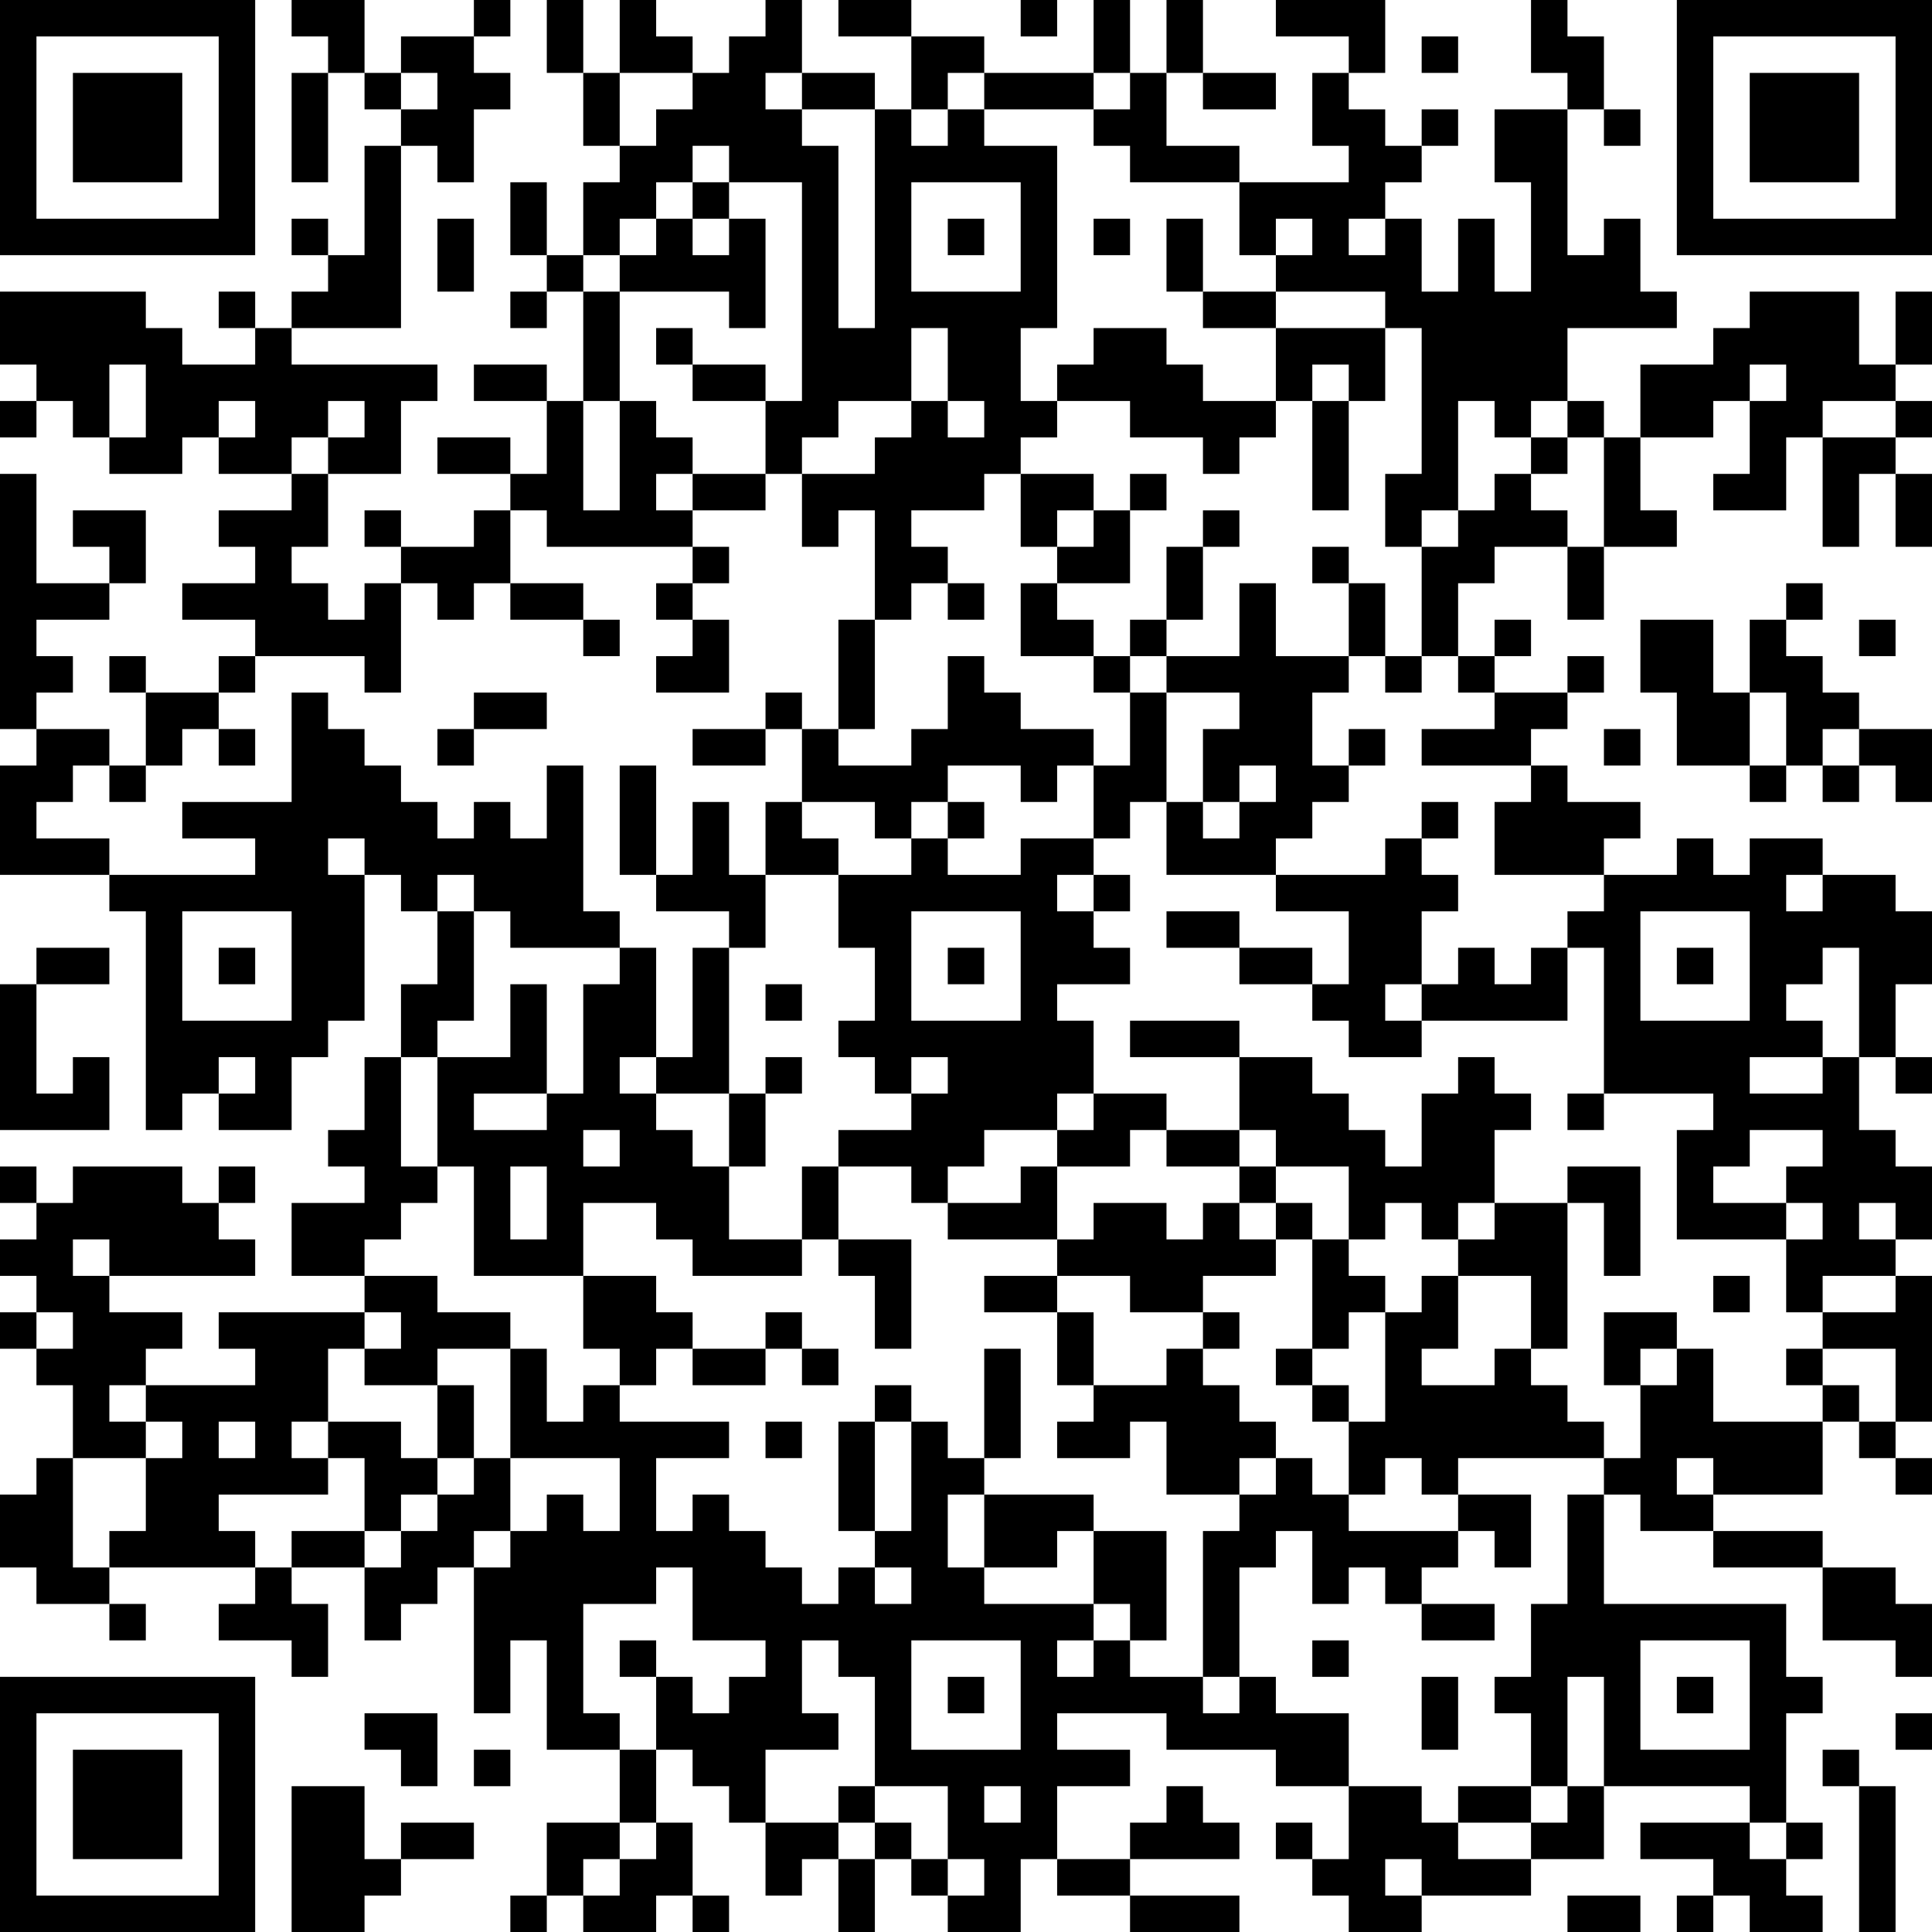 <?xml version="1.0" encoding="UTF-8"?>
<svg xmlns="http://www.w3.org/2000/svg" version="1.1" width="250" height="250" viewBox="0 0 250 250"><rect x="0" y="0" width="250" height="250" fill="#ffffff"/><g transform="scale(4.717)"><g transform="translate(0,0)"><path fill-rule="evenodd" d="M8 0L8 1L9 1L9 2L8 2L8 5L9 5L9 2L10 2L10 3L11 3L11 4L10 4L10 7L9 7L9 6L8 6L8 7L9 7L9 8L8 8L8 9L7 9L7 8L6 8L6 9L7 9L7 10L5 10L5 9L4 9L4 8L0 8L0 10L1 10L1 11L0 11L0 12L1 12L1 11L2 11L2 12L3 12L3 13L5 13L5 12L6 12L6 13L8 13L8 14L6 14L6 15L7 15L7 16L5 16L5 17L7 17L7 18L6 18L6 19L4 19L4 18L3 18L3 19L4 19L4 21L3 21L3 20L1 20L1 19L2 19L2 18L1 18L1 17L3 17L3 16L4 16L4 14L2 14L2 15L3 15L3 16L1 16L1 13L0 13L0 20L1 20L1 21L0 21L0 24L3 24L3 25L4 25L4 31L5 31L5 30L6 30L6 31L8 31L8 29L9 29L9 28L10 28L10 24L11 24L11 25L12 25L12 27L11 27L11 29L10 29L10 31L9 31L9 32L10 32L10 33L8 33L8 35L10 35L10 36L6 36L6 37L7 37L7 38L4 38L4 37L5 37L5 36L3 36L3 35L7 35L7 34L6 34L6 33L7 33L7 32L6 32L6 33L5 33L5 32L2 32L2 33L1 33L1 32L0 32L0 33L1 33L1 34L0 34L0 35L1 35L1 36L0 36L0 37L1 37L1 38L2 38L2 40L1 40L1 41L0 41L0 43L1 43L1 44L3 44L3 45L4 45L4 44L3 44L3 43L7 43L7 44L6 44L6 45L8 45L8 46L9 46L9 44L8 44L8 43L10 43L10 45L11 45L11 44L12 44L12 43L13 43L13 47L14 47L14 45L15 45L15 48L17 48L17 50L15 50L15 52L14 52L14 53L15 53L15 52L16 52L16 53L18 53L18 52L19 52L19 53L20 53L20 52L19 52L19 50L18 50L18 48L19 48L19 49L20 49L20 50L21 50L21 52L22 52L22 51L23 51L23 53L24 53L24 51L25 51L25 52L26 52L26 53L28 53L28 51L29 51L29 52L31 52L31 53L34 53L34 52L31 52L31 51L34 51L34 50L33 50L33 49L32 49L32 50L31 50L31 51L29 51L29 49L31 49L31 48L29 48L29 47L32 47L32 48L35 48L35 49L37 49L37 51L36 51L36 50L35 50L35 51L36 51L36 52L37 52L37 53L39 53L39 52L42 52L42 51L44 51L44 49L48 49L48 50L45 50L45 51L47 51L47 52L46 52L46 53L47 53L47 52L48 52L48 53L50 53L50 52L49 52L49 51L50 51L50 50L49 50L49 47L50 47L50 46L49 46L49 44L44 44L44 41L45 41L45 42L47 42L47 43L50 43L50 45L52 45L52 46L53 46L53 44L52 44L52 43L50 43L50 42L47 42L47 41L50 41L50 39L51 39L51 40L52 40L52 41L53 41L53 40L52 40L52 39L53 39L53 35L52 35L52 34L53 34L53 32L52 32L52 31L51 31L51 29L52 29L52 30L53 30L53 29L52 29L52 27L53 27L53 25L52 25L52 24L50 24L50 23L48 23L48 24L47 24L47 23L46 23L46 24L44 24L44 23L45 23L45 22L43 22L43 21L42 21L42 20L43 20L43 19L44 19L44 18L43 18L43 19L41 19L41 18L42 18L42 17L41 17L41 18L40 18L40 16L41 16L41 15L43 15L43 17L44 17L44 15L46 15L46 14L45 14L45 12L47 12L47 11L48 11L48 13L47 13L47 14L49 14L49 12L50 12L50 15L51 15L51 13L52 13L52 15L53 15L53 13L52 13L52 12L53 12L53 11L52 11L52 10L53 10L53 8L52 8L52 10L51 10L51 8L48 8L48 9L47 9L47 10L45 10L45 12L44 12L44 11L43 11L43 9L46 9L46 8L45 8L45 6L44 6L44 7L43 7L43 3L44 3L44 4L45 4L45 3L44 3L44 1L43 1L43 0L42 0L42 2L43 2L43 3L41 3L41 5L42 5L42 8L41 8L41 6L40 6L40 8L39 8L39 6L38 6L38 5L39 5L39 4L40 4L40 3L39 3L39 4L38 4L38 3L37 3L37 2L38 2L38 0L35 0L35 1L37 1L37 2L36 2L36 4L37 4L37 5L34 5L34 4L32 4L32 2L33 2L33 3L35 3L35 2L33 2L33 0L32 0L32 2L31 2L31 0L30 0L30 2L27 2L27 1L25 1L25 0L23 0L23 1L25 1L25 3L24 3L24 2L22 2L22 0L21 0L21 1L20 1L20 2L19 2L19 1L18 1L18 0L17 0L17 2L16 2L16 0L15 0L15 2L16 2L16 4L17 4L17 5L16 5L16 7L15 7L15 5L14 5L14 7L15 7L15 8L14 8L14 9L15 9L15 8L16 8L16 11L15 11L15 10L13 10L13 11L15 11L15 13L14 13L14 12L12 12L12 13L14 13L14 14L13 14L13 15L11 15L11 14L10 14L10 15L11 15L11 16L10 16L10 17L9 17L9 16L8 16L8 15L9 15L9 13L11 13L11 11L12 11L12 10L8 10L8 9L11 9L11 4L12 4L12 5L13 5L13 3L14 3L14 2L13 2L13 1L14 1L14 0L13 0L13 1L11 1L11 2L10 2L10 0ZM28 0L28 1L29 1L29 0ZM39 1L39 2L40 2L40 1ZM11 2L11 3L12 3L12 2ZM17 2L17 4L18 4L18 3L19 3L19 2ZM21 2L21 3L22 3L22 4L23 4L23 9L24 9L24 3L22 3L22 2ZM26 2L26 3L25 3L25 4L26 4L26 3L27 3L27 4L29 4L29 9L28 9L28 11L29 11L29 12L28 12L28 13L27 13L27 14L25 14L25 15L26 15L26 16L25 16L25 17L24 17L24 14L23 14L23 15L22 15L22 13L24 13L24 12L25 12L25 11L26 11L26 12L27 12L27 11L26 11L26 9L25 9L25 11L23 11L23 12L22 12L22 13L21 13L21 11L22 11L22 5L20 5L20 4L19 4L19 5L18 5L18 6L17 6L17 7L16 7L16 8L17 8L17 11L16 11L16 14L17 14L17 11L18 11L18 12L19 12L19 13L18 13L18 14L19 14L19 15L15 15L15 14L14 14L14 16L13 16L13 17L12 17L12 16L11 16L11 19L10 19L10 18L7 18L7 19L6 19L6 20L5 20L5 21L4 21L4 22L3 22L3 21L2 21L2 22L1 22L1 23L3 23L3 24L7 24L7 23L5 23L5 22L8 22L8 19L9 19L9 20L10 20L10 21L11 21L11 22L12 22L12 23L13 23L13 22L14 22L14 23L15 23L15 21L16 21L16 25L17 25L17 26L14 26L14 25L13 25L13 24L12 24L12 25L13 25L13 28L12 28L12 29L11 29L11 32L12 32L12 33L11 33L11 34L10 34L10 35L12 35L12 36L14 36L14 37L12 37L12 38L10 38L10 37L11 37L11 36L10 36L10 37L9 37L9 39L8 39L8 40L9 40L9 41L6 41L6 42L7 42L7 43L8 43L8 42L10 42L10 43L11 43L11 42L12 42L12 41L13 41L13 40L14 40L14 42L13 42L13 43L14 43L14 42L15 42L15 41L16 41L16 42L17 42L17 40L14 40L14 37L15 37L15 39L16 39L16 38L17 38L17 39L20 39L20 40L18 40L18 42L19 42L19 41L20 41L20 42L21 42L21 43L22 43L22 44L23 44L23 43L24 43L24 44L25 44L25 43L24 43L24 42L25 42L25 39L26 39L26 40L27 40L27 41L26 41L26 43L27 43L27 44L30 44L30 45L29 45L29 46L30 46L30 45L31 45L31 46L33 46L33 47L34 47L34 46L35 46L35 47L37 47L37 49L39 49L39 50L40 50L40 51L42 51L42 50L43 50L43 49L44 49L44 46L43 46L43 49L42 49L42 47L41 47L41 46L42 46L42 44L43 44L43 41L44 41L44 40L45 40L45 38L46 38L46 37L47 37L47 39L50 39L50 38L51 38L51 39L52 39L52 37L50 37L50 36L52 36L52 35L50 35L50 36L49 36L49 34L50 34L50 33L49 33L49 32L50 32L50 31L48 31L48 32L47 32L47 33L49 33L49 34L46 34L46 31L47 31L47 30L44 30L44 26L43 26L43 25L44 25L44 24L41 24L41 22L42 22L42 21L39 21L39 20L41 20L41 19L40 19L40 18L39 18L39 15L40 15L40 14L41 14L41 13L42 13L42 14L43 14L43 15L44 15L44 12L43 12L43 11L42 11L42 12L41 12L41 11L40 11L40 14L39 14L39 15L38 15L38 13L39 13L39 9L38 9L38 8L35 8L35 7L36 7L36 6L35 6L35 7L34 7L34 5L31 5L31 4L30 4L30 3L31 3L31 2L30 2L30 3L27 3L27 2ZM19 5L19 6L18 6L18 7L17 7L17 8L20 8L20 9L21 9L21 6L20 6L20 5ZM25 5L25 8L28 8L28 5ZM12 6L12 8L13 8L13 6ZM19 6L19 7L20 7L20 6ZM26 6L26 7L27 7L27 6ZM30 6L30 7L31 7L31 6ZM32 6L32 8L33 8L33 9L35 9L35 11L33 11L33 10L32 10L32 9L30 9L30 10L29 10L29 11L31 11L31 12L33 12L33 13L34 13L34 12L35 12L35 11L36 11L36 14L37 14L37 11L38 11L38 9L35 9L35 8L33 8L33 6ZM37 6L37 7L38 7L38 6ZM18 9L18 10L19 10L19 11L21 11L21 10L19 10L19 9ZM3 10L3 12L4 12L4 10ZM36 10L36 11L37 11L37 10ZM48 10L48 11L49 11L49 10ZM6 11L6 12L7 12L7 11ZM9 11L9 12L8 12L8 13L9 13L9 12L10 12L10 11ZM50 11L50 12L52 12L52 11ZM42 12L42 13L43 13L43 12ZM19 13L19 14L21 14L21 13ZM28 13L28 15L29 15L29 16L28 16L28 18L30 18L30 19L31 19L31 21L30 21L30 20L28 20L28 19L27 19L27 18L26 18L26 20L25 20L25 21L23 21L23 20L24 20L24 17L23 17L23 20L22 20L22 19L21 19L21 20L19 20L19 21L21 21L21 20L22 20L22 22L21 22L21 24L20 24L20 22L19 22L19 24L18 24L18 21L17 21L17 24L18 24L18 25L20 25L20 26L19 26L19 29L18 29L18 26L17 26L17 27L16 27L16 30L15 30L15 27L14 27L14 29L12 29L12 32L13 32L13 35L16 35L16 37L17 37L17 38L18 38L18 37L19 37L19 38L21 38L21 37L22 37L22 38L23 38L23 37L22 37L22 36L21 36L21 37L19 37L19 36L18 36L18 35L16 35L16 33L18 33L18 34L19 34L19 35L22 35L22 34L23 34L23 35L24 35L24 37L25 37L25 34L23 34L23 32L25 32L25 33L26 33L26 34L29 34L29 35L27 35L27 36L29 36L29 38L30 38L30 39L29 39L29 40L31 40L31 39L32 39L32 41L34 41L34 42L33 42L33 46L34 46L34 43L35 43L35 42L36 42L36 44L37 44L37 43L38 43L38 44L39 44L39 45L41 45L41 44L39 44L39 43L40 43L40 42L41 42L41 43L42 43L42 41L40 41L40 40L44 40L44 39L43 39L43 38L42 38L42 37L43 37L43 33L44 33L44 35L45 35L45 32L43 32L43 33L41 33L41 31L42 31L42 30L41 30L41 29L40 29L40 30L39 30L39 32L38 32L38 31L37 31L37 30L36 30L36 29L34 29L34 28L31 28L31 29L34 29L34 31L32 31L32 30L30 30L30 28L29 28L29 27L31 27L31 26L30 26L30 25L31 25L31 24L30 24L30 23L31 23L31 22L32 22L32 24L35 24L35 25L37 25L37 27L36 27L36 26L34 26L34 25L32 25L32 26L34 26L34 27L36 27L36 28L37 28L37 29L39 29L39 28L43 28L43 26L42 26L42 27L41 27L41 26L40 26L40 27L39 27L39 25L40 25L40 24L39 24L39 23L40 23L40 22L39 22L39 23L38 23L38 24L35 24L35 23L36 23L36 22L37 22L37 21L38 21L38 20L37 20L37 21L36 21L36 19L37 19L37 18L38 18L38 19L39 19L39 18L38 18L38 16L37 16L37 15L36 15L36 16L37 16L37 18L35 18L35 16L34 16L34 18L32 18L32 17L33 17L33 15L34 15L34 14L33 14L33 15L32 15L32 17L31 17L31 18L30 18L30 17L29 17L29 16L31 16L31 14L32 14L32 13L31 13L31 14L30 14L30 13ZM29 14L29 15L30 15L30 14ZM19 15L19 16L18 16L18 17L19 17L19 18L18 18L18 19L20 19L20 17L19 17L19 16L20 16L20 15ZM14 16L14 17L16 17L16 18L17 18L17 17L16 17L16 16ZM26 16L26 17L27 17L27 16ZM49 16L49 17L48 17L48 19L47 19L47 17L45 17L45 19L46 19L46 21L48 21L48 22L49 22L49 21L50 21L50 22L51 22L51 21L52 21L52 22L53 22L53 20L51 20L51 19L50 19L50 18L49 18L49 17L50 17L50 16ZM51 17L51 18L52 18L52 17ZM31 18L31 19L32 19L32 22L33 22L33 23L34 23L34 22L35 22L35 21L34 21L34 22L33 22L33 20L34 20L34 19L32 19L32 18ZM13 19L13 20L12 20L12 21L13 21L13 20L15 20L15 19ZM48 19L48 21L49 21L49 19ZM6 20L6 21L7 21L7 20ZM44 20L44 21L45 21L45 20ZM50 20L50 21L51 21L51 20ZM26 21L26 22L25 22L25 23L24 23L24 22L22 22L22 23L23 23L23 24L21 24L21 26L20 26L20 30L18 30L18 29L17 29L17 30L18 30L18 31L19 31L19 32L20 32L20 34L22 34L22 32L23 32L23 31L25 31L25 30L26 30L26 29L25 29L25 30L24 30L24 29L23 29L23 28L24 28L24 26L23 26L23 24L25 24L25 23L26 23L26 24L28 24L28 23L30 23L30 21L29 21L29 22L28 22L28 21ZM26 22L26 23L27 23L27 22ZM9 23L9 24L10 24L10 23ZM29 24L29 25L30 25L30 24ZM49 24L49 25L50 25L50 24ZM5 25L5 28L8 28L8 25ZM25 25L25 28L28 28L28 25ZM45 25L45 28L48 28L48 25ZM1 26L1 27L0 27L0 31L3 31L3 29L2 29L2 30L1 30L1 27L3 27L3 26ZM6 26L6 27L7 27L7 26ZM26 26L26 27L27 27L27 26ZM46 26L46 27L47 27L47 26ZM50 26L50 27L49 27L49 28L50 28L50 29L48 29L48 30L50 30L50 29L51 29L51 26ZM21 27L21 28L22 28L22 27ZM38 27L38 28L39 28L39 27ZM6 29L6 30L7 30L7 29ZM21 29L21 30L20 30L20 32L21 32L21 30L22 30L22 29ZM13 30L13 31L15 31L15 30ZM29 30L29 31L27 31L27 32L26 32L26 33L28 33L28 32L29 32L29 34L30 34L30 33L32 33L32 34L33 34L33 33L34 33L34 34L35 34L35 35L33 35L33 36L31 36L31 35L29 35L29 36L30 36L30 38L32 38L32 37L33 37L33 38L34 38L34 39L35 39L35 40L34 40L34 41L35 41L35 40L36 40L36 41L37 41L37 42L40 42L40 41L39 41L39 40L38 40L38 41L37 41L37 39L38 39L38 36L39 36L39 35L40 35L40 37L39 37L39 38L41 38L41 37L42 37L42 35L40 35L40 34L41 34L41 33L40 33L40 34L39 34L39 33L38 33L38 34L37 34L37 32L35 32L35 31L34 31L34 32L32 32L32 31L31 31L31 32L29 32L29 31L30 31L30 30ZM43 30L43 31L44 31L44 30ZM16 31L16 32L17 32L17 31ZM14 32L14 34L15 34L15 32ZM34 32L34 33L35 33L35 34L36 34L36 37L35 37L35 38L36 38L36 39L37 39L37 38L36 38L36 37L37 37L37 36L38 36L38 35L37 35L37 34L36 34L36 33L35 33L35 32ZM51 33L51 34L52 34L52 33ZM2 34L2 35L3 35L3 34ZM47 35L47 36L48 36L48 35ZM1 36L1 37L2 37L2 36ZM33 36L33 37L34 37L34 36ZM44 36L44 38L45 38L45 37L46 37L46 36ZM27 37L27 40L28 40L28 37ZM49 37L49 38L50 38L50 37ZM3 38L3 39L4 39L4 40L2 40L2 43L3 43L3 42L4 42L4 40L5 40L5 39L4 39L4 38ZM12 38L12 40L11 40L11 39L9 39L9 40L10 40L10 42L11 42L11 41L12 41L12 40L13 40L13 38ZM24 38L24 39L23 39L23 42L24 42L24 39L25 39L25 38ZM6 39L6 40L7 40L7 39ZM21 39L21 40L22 40L22 39ZM46 40L46 41L47 41L47 40ZM27 41L27 43L29 43L29 42L30 42L30 44L31 44L31 45L32 45L32 42L30 42L30 41ZM18 43L18 44L16 44L16 47L17 47L17 48L18 48L18 46L19 46L19 47L20 47L20 46L21 46L21 45L19 45L19 43ZM17 45L17 46L18 46L18 45ZM22 45L22 47L23 47L23 48L21 48L21 50L23 50L23 51L24 51L24 50L25 50L25 51L26 51L26 52L27 52L27 51L26 51L26 49L24 49L24 46L23 46L23 45ZM25 45L25 48L28 48L28 45ZM36 45L36 46L37 46L37 45ZM45 45L45 48L48 48L48 45ZM26 46L26 47L27 47L27 46ZM39 46L39 48L40 48L40 46ZM46 46L46 47L47 47L47 46ZM10 47L10 48L11 48L11 49L12 49L12 47ZM52 47L52 48L53 48L53 47ZM13 48L13 49L14 49L14 48ZM50 48L50 49L51 49L51 53L52 53L52 49L51 49L51 48ZM8 49L8 53L10 53L10 52L11 52L11 51L13 51L13 50L11 50L11 51L10 51L10 49ZM23 49L23 50L24 50L24 49ZM27 49L27 50L28 50L28 49ZM40 49L40 50L42 50L42 49ZM17 50L17 51L16 51L16 52L17 52L17 51L18 51L18 50ZM48 50L48 51L49 51L49 50ZM38 51L38 52L39 52L39 51ZM43 52L43 53L45 53L45 52ZM0 0L0 7L7 7L7 0ZM1 1L1 6L6 6L6 1ZM2 2L2 5L5 5L5 2ZM46 0L46 7L53 7L53 0ZM47 1L47 6L52 6L52 1ZM48 2L48 5L51 5L51 2ZM0 46L0 53L7 53L7 46ZM1 47L1 52L6 52L6 47ZM2 48L2 51L5 51L5 48Z" fill="#000000"/></g></g></svg>
